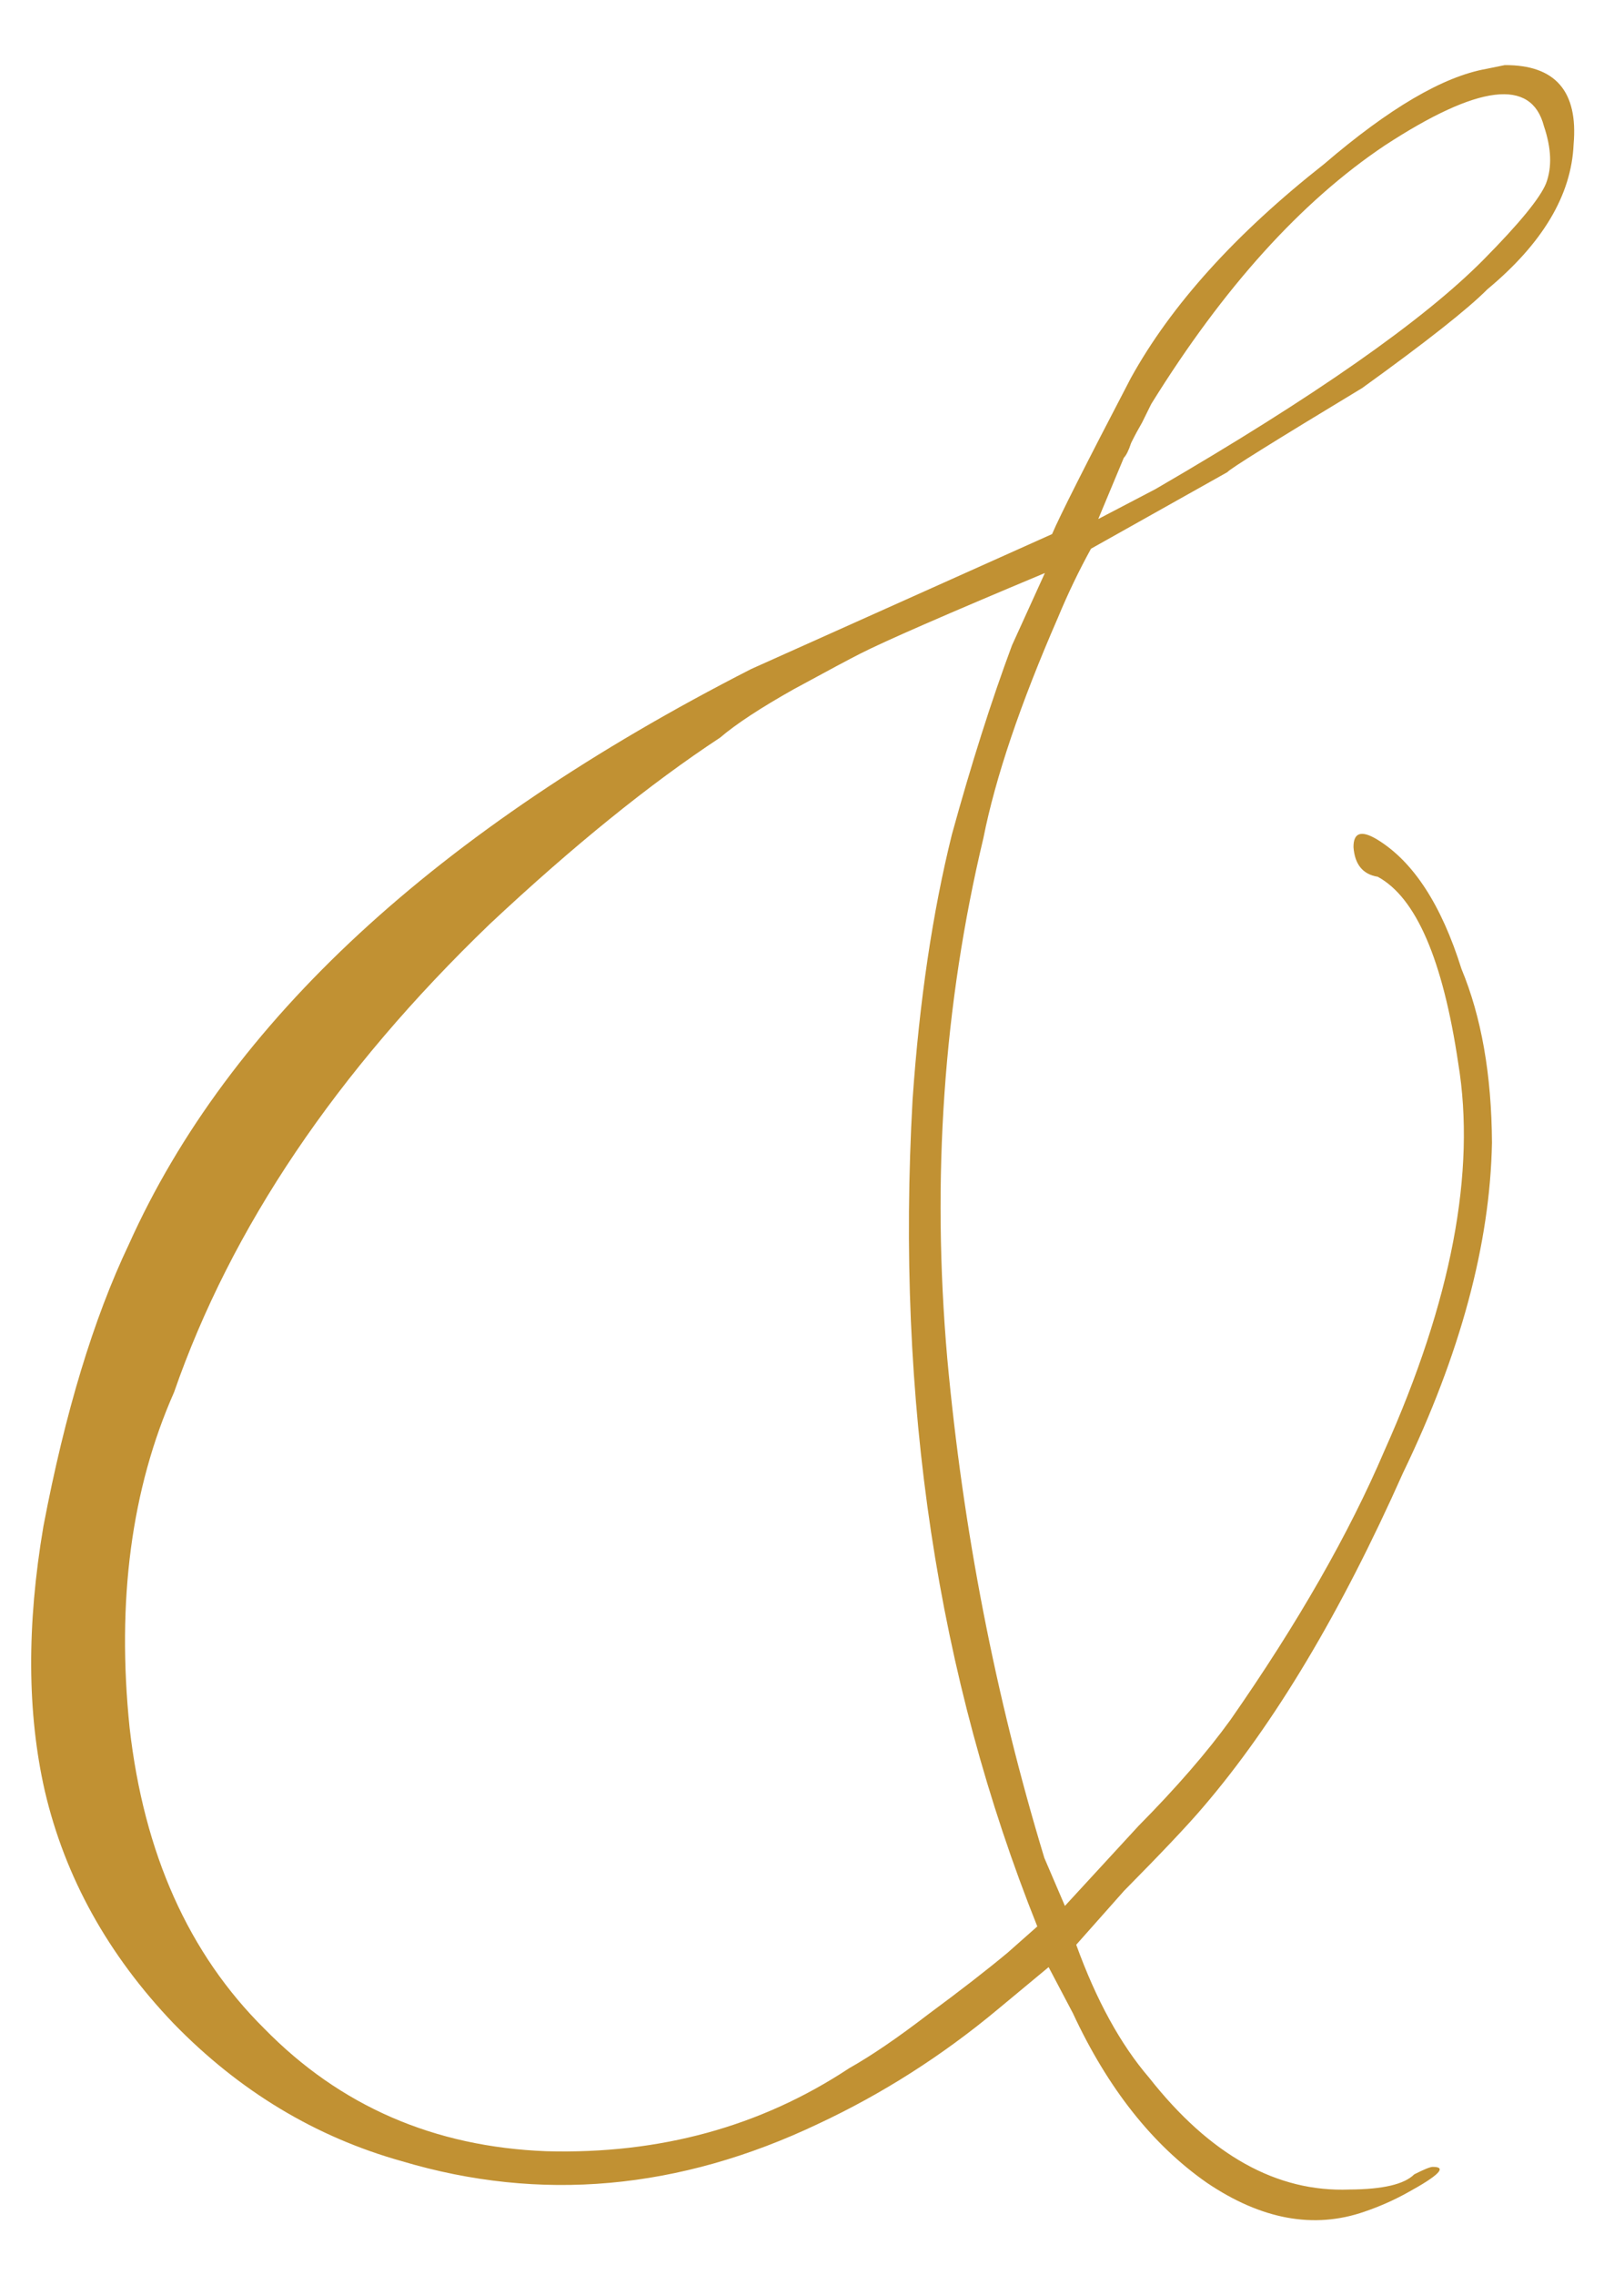 <?xml version="1.0" encoding="UTF-8"?> <svg xmlns="http://www.w3.org/2000/svg" width="30" height="42" viewBox="0 0 30 42" fill="none"><path d="M25.205 40.831C24.273 41.155 23.303 40.978 22.297 40.299C21.291 39.598 20.465 38.555 19.82 37.168L19.371 36.316L18.418 37.107C17.397 37.956 16.296 38.657 15.114 39.21C12.545 40.431 9.983 40.661 7.427 39.9C5.829 39.453 4.423 38.606 3.209 37.359C1.995 36.09 1.201 34.658 0.828 33.065C0.501 31.631 0.492 30.002 0.802 28.178C1.201 26.079 1.727 24.345 2.38 22.974C4.227 18.862 8.059 15.321 13.877 12.351L19.435 9.86C19.57 9.54 20.054 8.581 20.889 6.981C21.634 5.633 22.823 4.316 24.457 3.031C25.659 2 26.659 1.413 27.455 1.272L27.797 1.202C28.731 1.197 29.155 1.685 29.069 2.665C29.029 3.6 28.498 4.491 27.477 5.34C27.114 5.706 26.343 6.314 25.163 7.164C23.527 8.152 22.698 8.669 22.676 8.715L20.154 10.13C19.928 10.541 19.725 10.964 19.545 11.398C18.848 12.996 18.388 14.355 18.166 15.473C17.43 18.553 17.208 21.755 17.499 25.081C17.79 28.247 18.387 31.32 19.292 34.3L19.672 35.186L21.032 33.709C21.734 32.999 22.3 32.347 22.73 31.752C23.974 29.968 24.922 28.311 25.575 26.781C26.813 24.017 27.268 21.633 26.938 19.63C26.654 17.717 26.158 16.569 25.45 16.186C25.176 16.142 25.027 15.96 25.003 15.641C25.001 15.368 25.149 15.321 25.446 15.502C26.109 15.909 26.626 16.703 26.997 17.886C27.366 18.773 27.554 19.843 27.561 21.096C27.526 22.965 26.978 24.996 25.919 27.189C24.77 29.77 23.54 31.828 22.226 33.361C21.954 33.682 21.467 34.197 20.765 34.907L19.881 35.903C20.251 36.926 20.7 37.744 21.227 38.357C22.352 39.786 23.586 40.475 24.93 40.422C25.545 40.419 25.943 40.325 26.125 40.142C26.306 40.05 26.42 40.004 26.466 40.004C26.739 40.002 26.58 40.163 25.99 40.485C25.74 40.623 25.478 40.738 25.205 40.831ZM20.288 9.582L21.344 9.03C24.275 7.328 26.295 5.916 27.406 4.793C28.063 4.129 28.448 3.66 28.56 3.386C28.673 3.089 28.659 2.736 28.52 2.326C28.288 1.439 27.309 1.558 25.583 2.684C24.039 3.717 22.6 5.309 21.267 7.458C21.222 7.549 21.166 7.663 21.098 7.8C21.031 7.915 20.963 8.04 20.895 8.178C20.851 8.314 20.805 8.406 20.76 8.452L20.288 9.582ZM15.689 38.181C16.098 37.951 16.586 37.618 17.154 37.182C17.744 36.746 18.232 36.368 18.617 36.047L19.162 35.565C17.314 30.949 16.546 25.86 16.858 20.299C16.985 18.475 17.227 16.845 17.584 15.407C17.942 14.107 18.312 12.942 18.694 11.915L19.302 10.579C17.483 11.34 16.346 11.836 15.892 12.067C15.71 12.159 15.301 12.377 14.665 12.723C14.051 13.068 13.597 13.366 13.302 13.618C12.008 14.469 10.59 15.615 9.048 17.059C6.214 19.786 4.27 22.668 3.215 25.704C2.427 27.485 2.153 29.549 2.394 31.895C2.657 34.218 3.487 36.07 4.884 37.453C6.282 38.881 8.018 39.635 10.092 39.715C12.188 39.772 14.054 39.261 15.689 38.181Z" fill="#C19133"></path></svg> 